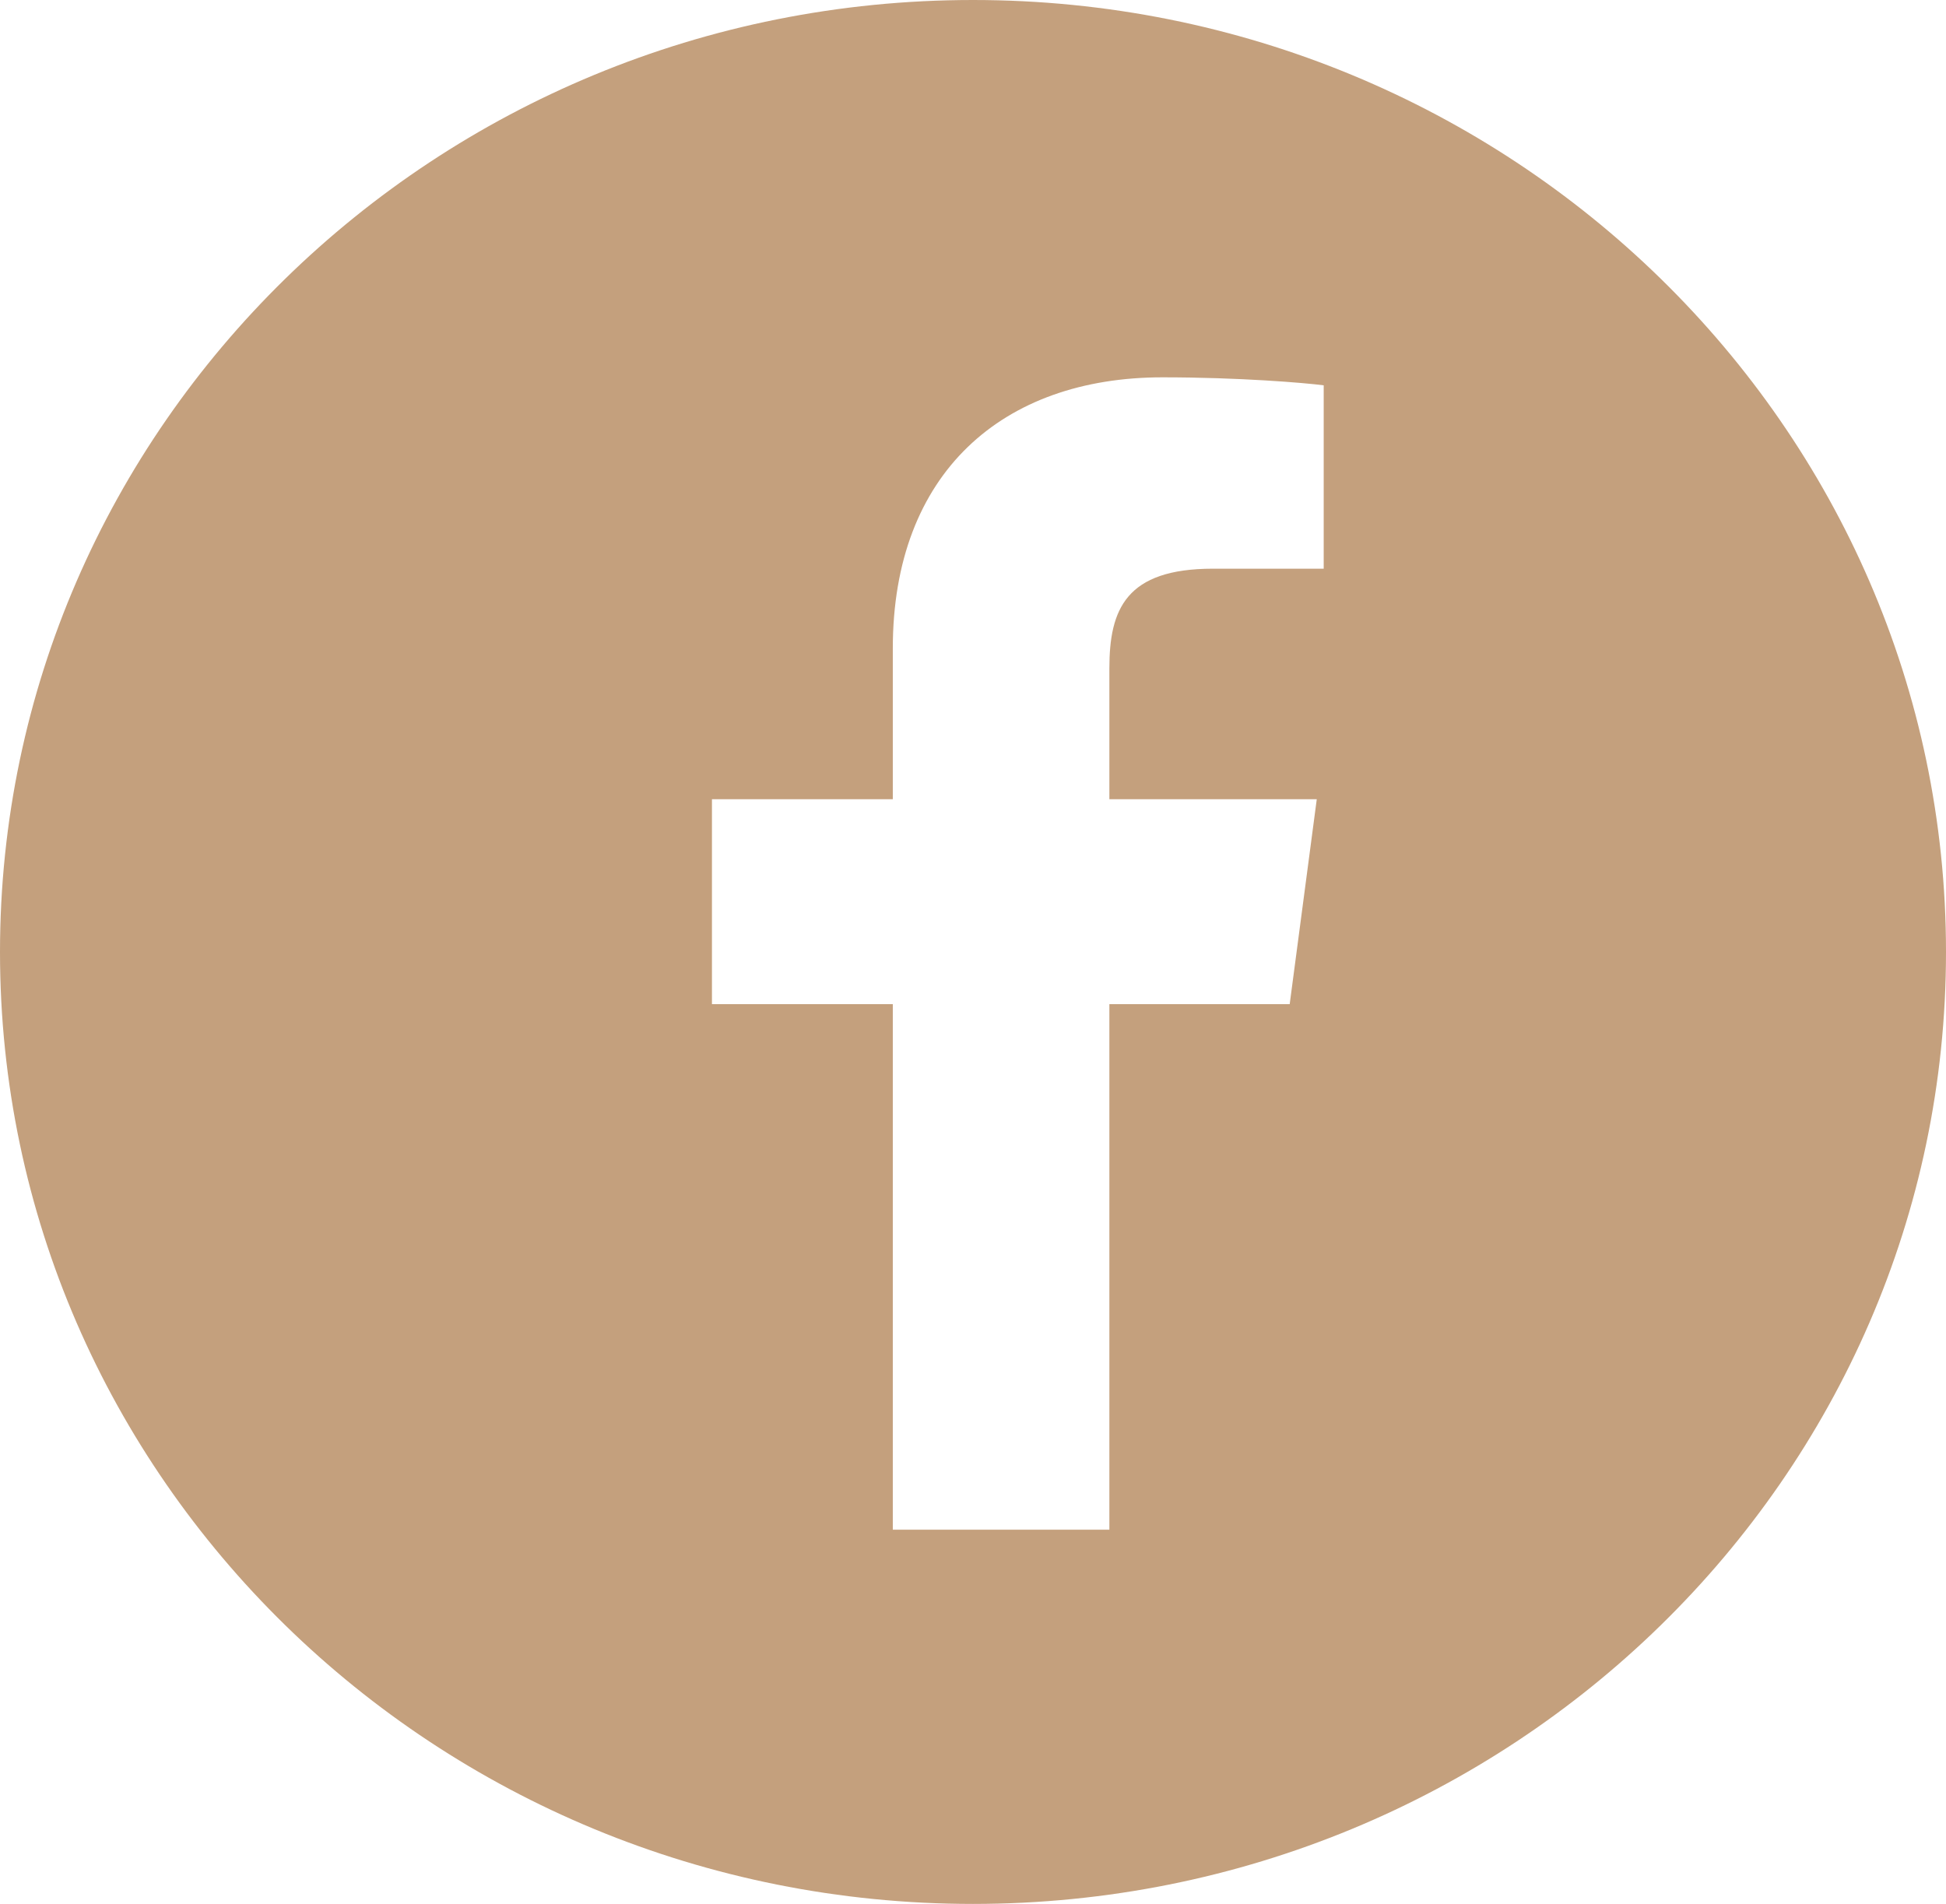 <?xml version="1.0" encoding="utf-8"?>
<!-- Generator: Adobe Illustrator 16.0.0, SVG Export Plug-In . SVG Version: 6.00 Build 0)  -->
<!DOCTYPE svg PUBLIC "-//W3C//DTD SVG 1.1//EN" "http://www.w3.org/Graphics/SVG/1.1/DTD/svg11.dtd">
<svg version="1.1" id="レイヤー_1" xmlns="http://www.w3.org/2000/svg" xmlns:xlink="http://www.w3.org/1999/xlink" x="0px"
	 y="0px" width="36.509px" height="35.719px" viewBox="0 0 36.509 35.719" enable-background="new 0 0 36.509 35.719"
	 xml:space="preserve">
<path fill="#C4A07D" d="M18.254,0C8.178,0,0,8,0,17.86c0,9.861,8.178,17.859,18.254,17.859c10.078,0,18.255-7.998,18.255-17.859
	C36.509,8,28.332,0,18.254,0z M24.834,10.669h-2.077c-1.634,0-1.944,0.762-1.944,1.871v2.454h3.891l-0.508,3.845h-3.383v9.859H16.75
	v-9.859h-3.393v-3.845h3.393v-2.83c0-3.29,2.059-5.085,5.059-5.085c1.438,0,2.668,0.103,3.025,0.15V10.669z"/>
</svg>
